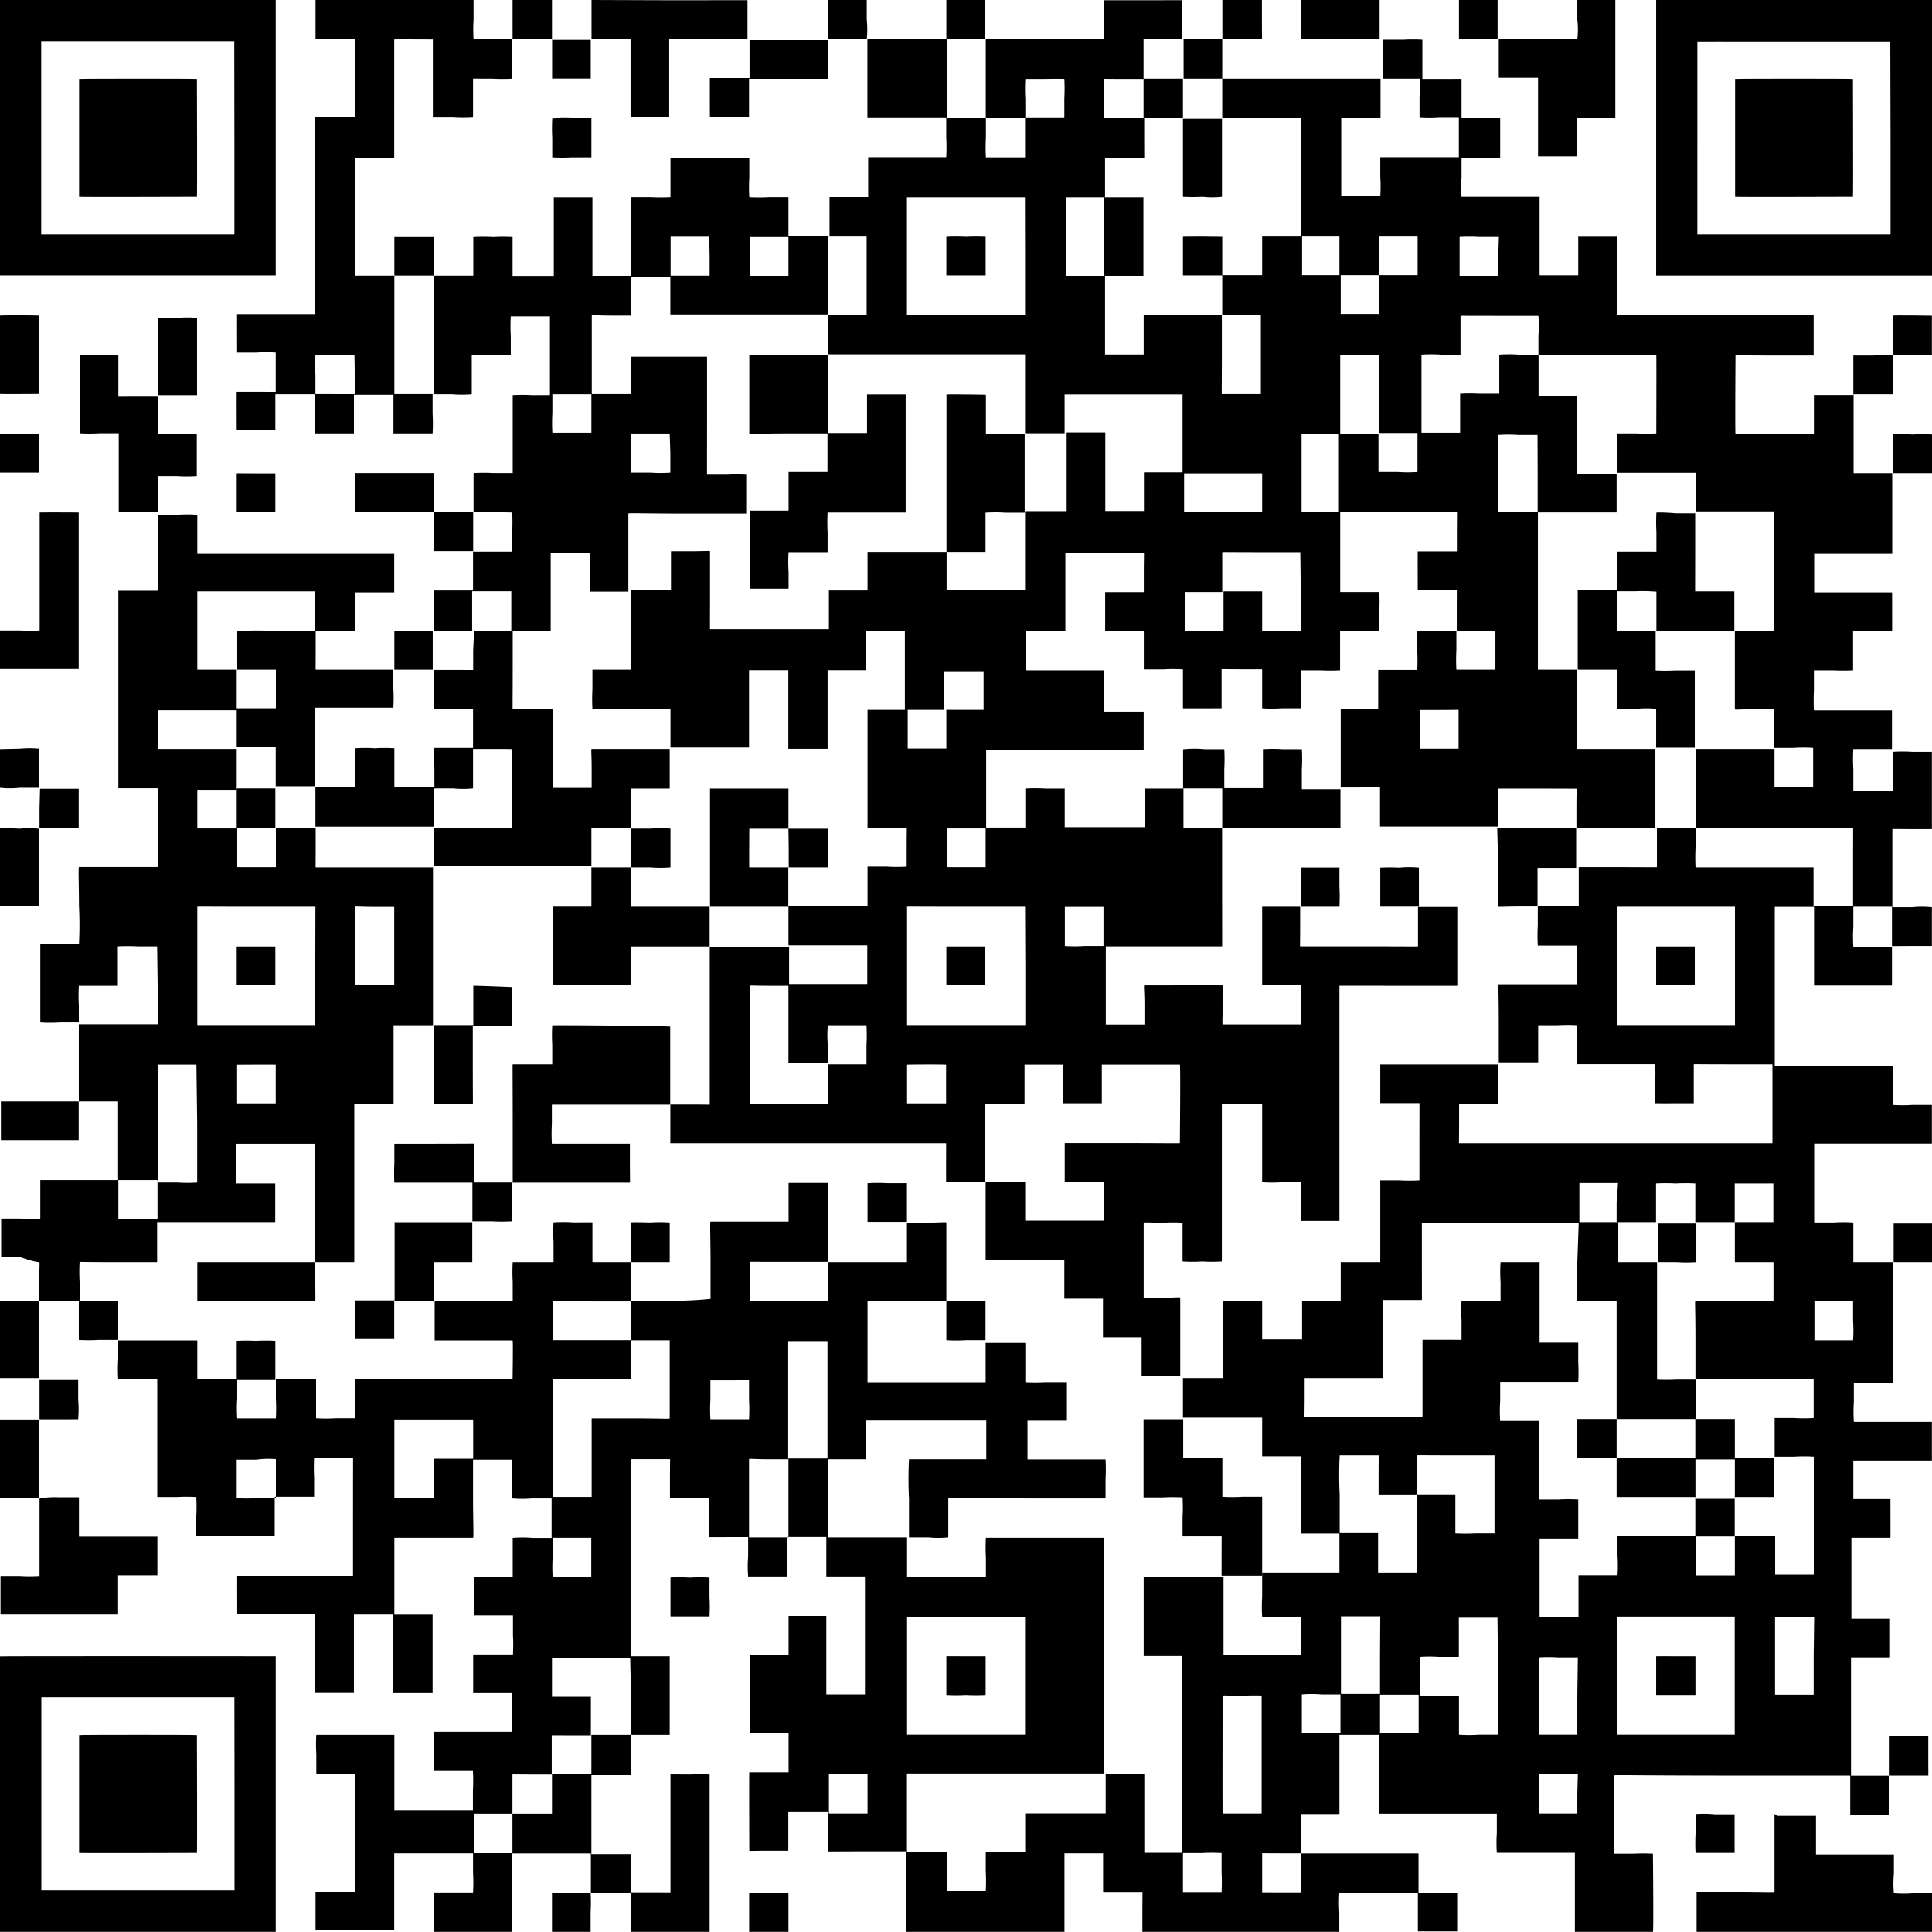 <svg xmlns="http://www.w3.org/2000/svg" width="150.01" height="150" viewBox="0 0 150.01 150"><title>Ресурс 2</title><g id="9127d13d-f456-49db-954e-35e49e994a2e" data-name="Слой 2"><g id="530f3371-e612-4338-ac34-f1c8ff9c11db" data-name="Слой 1"><path d="M0,0V21.39s2.15,0,10.7,0c7.13,0,10.71,0,10.71,0V0S17.84,0,10.71,0C2.16,0,0,0,0,0Zm18.2,10.69V18.2h-15v-15s1.52,0,7.5,0h7.49Z"/><path d="M6.14,6.13s0,9.12,0,9.15,9.12,0,9.15,0,0-9.12,0-9.15S6.17,6.1,6.14,6.13Z"/><path d="M24.5,0s0,3,0,3h3.05v6.1H26a14,14,0,0,0-1.53,0s0,1.27,0,7.65v7.63h-3c-1.86,0-3.05,0-3.06,0s0,3,0,3H19.9a11.67,11.67,0,0,1,1.51,0s0,.69,0,1.53v1.51H19.91c-.92,0-1.52,0-1.53,0s0,3,0,3,3,0,3,0,0-.7,0-1.54V30.61h3.07v1.51a13.61,13.61,0,0,0,0,1.53s.43,0,1.53,0h1.5v-3h3.07v3h1.51c1.09,0,1.51,0,1.53,0a13.61,13.61,0,0,0,0-1.53V30.61h1.51a9,9,0,0,0,1.53,0s0-.42,0-1.51c0-.82,0-1.5,0-1.51s.58,0,1.52,0h1.51s0-.69,0-1.51a13.47,13.47,0,0,1,0-1.52s.42,0,1.53,0h1.51v6.12H41.34a13.79,13.79,0,0,0-1.53,0s0,.82,0,3.05c0,1.66,0,3,0,3s-.59,0-1.52,0a14,14,0,0,0-1.52,0v3H33.68v-3H27.56v3h6.12v3.06h3.05v3.06H33.69V49H30.62v3H27.57c-2.34,0-3.05,0-3.06,0s0-.38,0-1.53V49h3.05v-3h3.05v-3H15.32v-1.5c0-1.08,0-1.51,0-1.53a11.29,11.29,0,0,0-1.53,0H12.25v-3h1.5a11.29,11.29,0,0,0,1.53,0s0-.43,0-1.52V33.68h-3v-3H15.3v-3c0-2.22,0-3,0-3a8.92,8.92,0,0,0-1.5,0H12.28a30.12,30.12,0,0,0,0,3.07v3.05H9.19V27.55h-3s0,6.06,0,6.09a14,14,0,0,0,1.53,0h1.5v6.1h3.06v6.13H9.19V61.21h3.05v6.11H9.19c-2.41,0-3,0-3.06,0s0,1.39,0,3a29.77,29.77,0,0,1,0,3h-3v6.07a11.48,11.48,0,0,0,1.52,0H6.12v6.13H3.07c-1.82,0-3,0-3,0s0,3,0,3H6.11v-3H9.17v6.11h3.06v3H9.19v-3h-3c-2.44,0-3.06,0-3.06,0v1.49c0,.81,0,1.49,0,1.5a7.26,7.26,0,0,1-1.52,0c-.91,0-1.52,0-1.52,0s0,1.91,0,3c0,0,.08,0,1.51,0C2.67,98,3,98,3.05,98s0,.38,0,1.53V101H6.12v1.51c0,1.15,0,1.52,0,1.53a12.86,12.86,0,0,0,1.53,0H9.18v1.51a11.44,11.44,0,0,0,0,1.53s.45,0,1.52,0h1.51v9.16h1.5a14.16,14.16,0,0,1,1.53,0,13.64,13.64,0,0,1,0,1.52v1.51h6.09s0-.7,0-1.54v-1.51h3.06v-1.51a14.16,14.16,0,0,1,0-1.53s.28,0,1.51,0c.82,0,1.5,0,1.51,0s0,.94,0,4.59v4.58H23c-2.51,0-4.57,0-4.58,0s0,3,0,3,1.22,0,3.06,0h3v6.1h3v-6.09h3.06v6.1h3.05v-6.09H30.62V119.4h3.05c2.41,0,3,0,3.06,0s0-1.39,0-3.07v-3h1.52c1,0,1.52,0,1.52,0s0,.69,0,1.5,0,1.5,0,1.52a9,9,0,0,0,1.53,0h1.53v3.06H41.34a9.09,9.09,0,0,0-1.53,0s0,.42,0,1.51c0,.82,0,1.5,0,1.51s-.55,0-1.51,0-1.51,0-1.51,0,0,3,0,3,.6,0,1.53,0c1.2,0,1.51,0,1.51,0v1.52a14,14,0,0,1,0,1.51H38.25c-1,0-1.51,0-1.51,0v3s.52,0,1.52,0,1.52,0,1.52,0,0,2.45,0,3c0,0-.63,0-3,0H33.69v3.05h1.5c1.08,0,1.51,0,1.53,0a14,14,0,0,1,0,1.53v1.51H30.62V134.7h-3c-2.23,0-3,0-3.06,0a13.15,13.15,0,0,0,0,1.51c0,.81,0,1.5,0,1.51s.34,0,1.53,0h1.51v9.17H24.5v3h6.11V143.9h6.12v1.51a13.43,13.43,0,0,1,0,1.53s-.43,0-1.51,0H33.7a13.82,13.82,0,0,0,0,1.52V150h3.05c2.43,0,3,0,3,0v-6.09h6.13v3.05H49v-3H45.92v-6.13H49V134.7H52v-6.1H49v-7.65c0-7,0-7.65,0-7.66h1.52c1.22,0,1.48,0,1.5,0s0,.46,0,1.53v1.51h1.5a13.83,13.83,0,0,1,1.53,0,13.15,13.15,0,0,1,0,1.51c0,.82,0,1.5,0,1.51s.56,0,1.53,0h1.51v1.51a9.31,9.31,0,0,0,0,1.54h3v-3.06h3.07v3.06h3v9.16h-3v-6.09H61.23v1.52c0,.83,0,1.52,0,1.52h-3v3c0,1.66,0,3,0,3.05v0h3v3.05H59.71c-1.07,0-1.51,0-1.53,0s0,6.06,0,6.09.43,0,1.52,0h1.51v-3h3.06v1.52c0,1.15,0,1.51,0,1.53s.72,0,3.07,0h3V150H82.65V143.9h3v3h1.51c1.15,0,1.52,0,1.54,0s0,.38,0,1.53V150h15.29v-1.51a12.07,12.07,0,0,1,0-1.53h6.1v3s.32,0,1.52,0,1.53,0,1.53,0c0-.51,0-3,0-3h-3v-1.52c0-.84,0-1.52,0-1.53H101v-3.06h3V134.7h3.07v6.12h9.15v1.51a11.44,11.44,0,0,0,0,1.53s.86,0,3.06,0h3V150h3c2.42,0,3,0,3.06,0s0-6,0-6.07a14.86,14.86,0,0,0-1.53,0h-1.52v-3c0-1.67,0-3,0-3.07s1.26,0,9.19,0h9.18v3.05s3,0,3,0,0-.7,0-1.54v-1.51h1.52c.92,0,1.53,0,1.54,0s0-.69,0-1.51,0-1.51,0-1.52-3,0-3,0,0,.7,0,1.53v1.51h-3v-9.18h1.51c1,0,1.52,0,1.52,0s0-2.47,0-3h-3V119.4h1.51c.83,0,1.51,0,1.52,0s0-3,0-3-.69,0-1.52,0H143.9v-3H147c2.69,0,3,0,3,0v-3s-.35,0-3,0c-1.67,0-3,0-3.06,0a11.5,11.5,0,0,1,0-1.53v-1.52h1.51c.91,0,1.52,0,1.52,0s0-2.07,0-4.59V98h1.53c1.44,0,1.53,0,1.53,0,0-1.1,0-3,0-3s-3,0-3,0,0,.7,0,1.53V98H143.9V96.44c0-1.07,0-1.51,0-1.52a11.6,11.6,0,0,0-1.53,0h-1.51V88.79H150s0-3,0-3h-1.52a11,11,0,0,1-1.52,0s0-.41,0-1.51c0-.82,0-1.5,0-1.51s-1.57,0-4.59,0h-4.57V70.42h3.05v6.1h3c2.44,0,3.05,0,3.05,0v-3h-3a11.81,11.81,0,0,1,0-1.54V70.41h3v1.51c0,.82,0,1.51,0,1.53s.31,0,1.52,0H150v-3a7.31,7.31,0,0,0-1.54,0h-1.53v-3c0-2.34,0-3.05,0-3.07s.38,0,1.52,0H150s0-1.38,0-3c0-2.42,0-3,0-3s-.69,0-1.52,0a11.09,11.09,0,0,0-1.5,0v1.5c0,.81,0,1.49,0,1.51a7.58,7.58,0,0,1-1.53,0H143.9V59.7a12,12,0,0,1,0-1.54h3v-3s-.62,0-3,0c-1.67,0-3,0-3.06,0a14.5,14.5,0,0,1,0-1.53V52.05h1.51a15,15,0,0,0,1.53,0s0-.46,0-1.53V49h1.51c.83,0,1.51,0,1.52,0s0-3,0-3-1.38,0-3.05,0h-3v-3h3c2.29,0,3.05,0,3.06,0a.35.35,0,0,0,0-.12c0-.06,0-1.42,0-3V36.74h-3V30.61h1.51c.94,0,1.52,0,1.52,0s0-2.51,0-3a10.82,10.82,0,0,0-1.52,0H143.9v3.06h-3.06v1.5c0,1.08,0,1.51,0,1.53s-6.05,0-6.09,0,0-6.06,0-6.09.86,0,3.07,0h3V26c0-1.09,0-1.51,0-1.52s-1.24,0-7.65,0h-7.63v-6.1h-3v3h-3v-6.1h-3c-2.21,0-3,0-3.06,0a13.61,13.61,0,0,1,0-1.53V12.24h3V9.18h-3V7.66c0-.83,0-1.52,0-1.53s-.58,0-1.53,0h-1.51V4.61c0-.83,0-1.51,0-1.52a11.74,11.74,0,0,0-1.49,0h-1.56V6.11H94.9V4.59c0-1.51,0-1.53,0-1.53h-3V6.11H88.79V4.59c0-1,0-1.53,0-1.53h3V1.54c0-.82,0-1.51,0-1.52s-.64,0-3.06,0h-3v1.5c0,1.08,0,1.51,0,1.53s-.77,0-4.59,0H76.54V9.18h-3V3.06H67.35V9.17h6.12v1.51a13.79,13.79,0,0,1,0,1.53s-.85,0-3.06,0h-3V15.3h-3v3.06H61.22V15.31H59.71a13.83,13.83,0,0,1-1.53,0,13.15,13.15,0,0,1,0-1.51c0-.83,0-1.51,0-1.52H52.06v1.5c0,1.07,0,1.51,0,1.53a14.81,14.81,0,0,1-1.53,0H49v6.11h-3v-6.1h-3v6.11H39.8v-1.5c0-.82,0-1.51,0-1.52a14,14,0,0,0-1.52,0,14.14,14.14,0,0,0-1.53,0v3H33.68v-3H30.62v3H27.56V12.25h3.05V7.66c0-3.31,0-4.57,0-4.59s3,0,3,0,0,.87,0,3.06v3H35.2a11.33,11.33,0,0,0,1.53,0s0-.69,0-1.51,0-1.5,0-1.51.58,0,1.53,0a13.85,13.85,0,0,0,1.51,0s0-.7,0-1.53V3.06h-3a11.76,11.76,0,0,1,0-1.53V0H24.5ZM82.64,6.13a14.35,14.35,0,0,1,0,1.52V9.17H79.59v3.05H78.08c-1.09,0-1.51,0-1.53,0a13.79,13.79,0,0,1,0-1.53V9.18h3.06V7.66a12.86,12.86,0,0,1,0-1.53s.37,0,1.51,0C81.94,6.11,82.62,6.12,82.64,6.13Zm6.15,1.51V9.18h3.06V6.11H94.9V9.18H101v9.19h3v3h3.07V18.37h3v0s0,.7,0,1.52v1.48h-3v3H104.1v-3h-3v-3H98v3H94.9v3.06h3V30.6h-1.5c-1.09,0-1.51,0-1.53,0s0-.52,0-3.06V24.48H88.8v3.05h-3V21.42h-3v-6.1h3V12.25h1.51c1.19,0,1.52,0,1.53,0s0-.7,0-1.53V9.18H85.73V7.66c0-.83,0-1.51,0-1.53s.33,0,1.53,0h1.53Zm21.43,0V9.15a11.48,11.48,0,0,0,1.52,0h1.53v3.06h-6.1v1.51a11,11,0,0,1,0,1.52s-.43,0-1.53,0h-1.5V9.18h3.05V6.11h3.06ZM79.59,19.89v4.58H70.42V19.91c0-2.52,0-4.59,0-4.59h9.16Zm-24.49,0v1.52H52.05v3H64.29V18.37h3v6.09h-3v3.06h15.3v6.12h3.07V30.62h9.16v0s0,1.4,0,3.06v3h-3v3h-3v-6.1h-3v6.11H79.59v6.13H73.5s0-.7,0-1.53V42.85H67.36v3h-3v3H59.71c-2.51,0-4.57,0-4.58,0s0-1.37,0-3c0-2.55,0-3,0-3.05s-.43,0-1.53,0h-1.5v3H49V52h-3v1.51a13.79,13.79,0,0,0,0,1.53s.85,0,3.06,0h3v3H55.1c2.44,0,3.06,0,3.06,0v-3c0-1.66,0-3,0-3s.33,0,1.53,0h1.52v6.1h3.05v-6.1h3s0-.69,0-1.52V49h3v6.12h3.06v-3s.32,0,1.53,0,1.52,0,1.52,0c0,.49,0,3,0,3s-.62,0-1.52,0H73.48v3h-3v-3H67.36v9.15h1.51c1.07,0,1.51,0,1.53,0s0,.29,0,1.51c0,.82,0,1.5,0,1.51a12,12,0,0,1-1.52,0H67.36v1.51c0,1.18,0,1.52,0,1.53H61.22v3.07h6.12v3H61.22v6.12h3.06V81.13a7.69,7.69,0,0,1,0-1.53s3,0,3,0a14.5,14.5,0,0,1,0,1.53v1.51h-3v3.06h-3c-2.22,0-3,0-3.05,0s0-9.12,0-9.16.38,0,1.53,0h1.51v-3H55.11v6.1c0,4.71,0,6.1,0,6.12s-.38,0-1.53,0H52.05v3h10.7c8.53,0,10.7,0,10.71,0s0,.7,0,1.52,0,1.5,0,1.51.58,0,1.53,0h1.51v-3c0-1.67,0-3,0-3.06s.35,0,1.53,0h1.52V84.18c0-.83,0-1.52,0-1.52h3v3h3v-3h3c2.23,0,3,0,3.06,0s0,6.06,0,6.09-1.25,0-4.59,0H82.67v1.5c0,1.1,0,1.51,0,1.53a11.29,11.29,0,0,0,1.53,0h1.5v3H79.6v-3H76.53v3c0,1.67,0,3,0,3.05s.65,0,3.06,0h3.05v3h3v3h3v3h3v-3c0-2.53,0-3,0-3.07s-.45,0-1.53,0H88.8V98c0-2.43,0-3,0-3.06s.69,0,1.51,0a10.75,10.75,0,0,1,1.51,0s0,.42,0,1.51v1.5a11.6,11.6,0,0,0,1.53,0,11.48,11.48,0,0,0,1.52,0V91.84c0-3.35,0-6.09,0-6.1a14.68,14.68,0,0,1,1.53,0H98v3c0,2.2,0,3,0,3.06a11.6,11.6,0,0,0,1.53,0H101v3h3V85.72c0-7.31,0-9.17,0-9.18s2.07,0,4.58,0h4.57V70.43s-.52,0-1.53,0h-1.52v1.51c0,1.15,0,1.52,0,1.54s-1.06,0-4.58,0-4.55,0-4.57,0,0-.39,0-1.54V70.41H98v6.09H99.5c.83,0,1.52,0,1.52,0s0,.68,0,1.52v1.52H98c-2.42,0-3,0-3.06,0s0-.7,0-1.52,0-1.5,0-1.51-6,0-6.08,0,0,.34,0,1.53v1.51h-3v-6.1H84.21a11.29,11.29,0,0,1-1.53,0s0-.43,0-1.53v-1.5h3v3.06H90.3c4.34,0,4.58,0,4.59,0s0-2.08,0-4.59V64.28h-3s0-.7,0-1.53V61.23h-3v3H82.67v-3H81.14a13.79,13.79,0,0,0-1.53,0s0,.45,0,1.53v1.5H76.53V65.8c0,.83,0,1.52,0,1.53s-3,0-3,0,0-3,0-3,.59,0,1.53,0h1.51v-3c0-2.54,0-3.05,0-3.07s1.66,0,6.13,0h6.1v-3H87.26l-1.53,0s0-.68,0-1.52V52.05h-3c-2.22,0-3,0-3.06,0a10.54,10.54,0,0,1,0-1.53V49h3.05v-3c0-2.2,0-3,0-3.06s6.06,0,6.09,0,0,.44,0,1.53v1.51h-3v3h3v3h1.51a12.23,12.23,0,0,1,1.53,0s0,.69,0,1.51,0,1.5,0,1.51,3,0,3,0,0-.69,0-1.51,0-1.5,0-1.52.33,0,1.53,0H98v1.51c0,1.07,0,1.51,0,1.52a11.21,11.21,0,0,0,1.51,0c.82,0,1.5,0,1.51,0a12.07,12.07,0,0,0,0-1.53V52.05h1.5a14.59,14.59,0,0,0,1.53,0s0-.46,0-1.53V49h1.51c1.19,0,1.52,0,1.53,0s0-.7,0-1.52a11.21,11.21,0,0,0,0-1.51s-.45,0-1.53,0h-1.5V39.78h-3v-6.1h3V27.55h3s0,.52,0,3.07v3h3v1.51c0,1.09,0,1.51,0,1.52a10.67,10.67,0,0,1-1.53,0h-1.5V33.67h-3.07v6.11h4.57c2.51,0,4.57,0,4.59,0s0,.32,0,1.51v1.52s-.32,0-1.51,0c-1,0-1.52,0-1.53,0s0,3,0,3h1.51c.94,0,1.51,0,1.52,0s0,.7,0,1.53V49h3v3h-1.5c-1.1,0-1.51,0-1.53,0a13.61,13.61,0,0,1,0-1.53V49h-1.51c-1,0-1.52,0-1.53,0s0,.69,0,1.51a13.15,13.15,0,0,1,0,1.51s-.44,0-1.53,0h-1.5v1.51c0,1.07,0,1.51,0,1.52a11.6,11.6,0,0,1-1.53,0H104.1v6.1h1.51a14.11,14.11,0,0,1,1.54,0s0,.46,0,1.53v1.5h9.16V62.77c0-1.15,0-1.51,0-1.53s6.06,0,6.09,0,0,.38,0,1.53v1.51h6.13V58.15h-6.12V52h-3s0-1.25,0-6.13V39.79h6.11v-3H124c-.83,0-1.52,0-1.54,0s0-.65,0-3.06v-3h-3V27.54h-1.52a11.44,11.44,0,0,0-1.53,0s0,.45,0,1.53v1.5h-1.51a14.86,14.86,0,0,0-1.53,0s0,.7,0,1.52,0,1.5,0,1.51h-3v-3c0-1.71,0-3.05,0-3.06a11.79,11.79,0,0,1,1.52,0h1.51s0-.69,0-1.51c0-1.09,0-1.5,0-1.51s.5,0,3,0h3.05a9.33,9.33,0,0,1,0,1.53v1.52H124c3.54,0,4.58,0,4.6,0s0,6.06,0,6.08a14.16,14.16,0,0,1-1.53,0h-1.51v3.06h3.05c2.43,0,3.06,0,3.06,0v3h3c2.54,0,3,0,3.07,0s0,1.23,0,4.59V49H134.7v3c0,2.53,0,3,0,3.07s.46,0,1.53,0h1.51v3h1.51a11.29,11.29,0,0,1,1.53,0s0,.43,0,1.53v1.5h-3V58.15h-6.13v6.13h6.1c4.73,0,6.12,0,6.13,0s0,.73,0,3.07v3h-3.07v-3h-4.57c-3.34,0-4.57,0-4.59,0a14,14,0,0,1,0-1.53V64.28h-3v1.51c0,1.15,0,1.52,0,1.54s-.72,0-3.07,0h-3v1.51c0,1.15,0,1.51,0,1.53s-.38,0-1.53,0H119.4v1.51a14.11,14.11,0,0,0,0,1.54s.45,0,1.53,0h1.5v3h-3c-2.21,0-3,0-3.06,0s0,.54,0,3.07v3h3.06V81.13c0-1.18,0-1.52,0-1.53h1.51a13.33,13.33,0,0,1,1.51,0s0,.45,0,1.53v1.5h3c2.24,0,3,0,3.06,0a13.47,13.47,0,0,1,0,1.52c0,.82,0,1.5,0,1.51s3,0,3,0,0-.69,0-1.51c0-1.09,0-1.49,0-1.51s.5,0,3.06,0h3.05v3.06c0,2.76,0,3.05,0,3.06H125.51c-9.46,0-12.2,0-12.22,0s0-.38,0-1.51c0-.82,0-1.5,0-1.51s.35,0,1.53,0h1.51V82.65h-9.16v3h1.51c1.18,0,1.52,0,1.53,0s0,1.38,0,3c0,2.33,0,3,0,3a12.86,12.86,0,0,1-1.53,0h-1.51V98H104.1v3h-3v3H98s0-.69,0-1.53V101h-1.5c-1.1,0-1.51,0-1.53,0s0,.51,0,3c0,1.66,0,3,0,3s-.61,0-1.53,0H91.85v3.07H98v3H99.5c.83,0,1.52,0,1.52,0s0,1.37,0,3v3h3v-3a30.12,30.12,0,0,1,0-3.07h1.51c1.22,0,1.49,0,1.51,0s0,.46,0,1.53v1.51h3v-1.51c0-.82,0-1.51,0-1.53s.54,0,3,0c1.67,0,3,0,3,0s0,.63,0,3.06v3h-1.51a14.5,14.5,0,0,1-1.53,0s0-.7,0-1.52,0-1.5,0-1.51h-3v3c0,2.54,0,3,0,3.07h-3v-1.53c0-.84,0-1.52,0-1.53h-3v3.06H98V124a11.44,11.44,0,0,0,0,1.53s.45,0,1.53,0H101V127c0,1.2,0,1.52,0,1.53H98c-2.32,0-3,0-3,0s0-.72,0-3.06v-3H88.8v6.11h3v15.3h1.53a14,14,0,0,1,1.52,0v1.52a14.2,14.2,0,0,1,0,1.51s-3,0-3,0,0-.31,0-1.53v-1.52h-3v-3.06c0-1.68,0-3,0-3.06h-3v3.06H79.6v3H78.07a14.86,14.86,0,0,0-1.53,0s0,.7,0,1.52a13.85,13.85,0,0,1,0,1.51s-3,0-3,0,0-.68,0-1.49,0-1.51,0-1.52a7.46,7.46,0,0,0-1.53,0H70.42v-6.12H85.72V119.4H81.15c-3.4,0-4.58,0-4.6,0a13.47,13.47,0,0,0,0,1.52c0,.82,0,1.5,0,1.51H70.43v-3.06H64.29v-6.13H61.22v6.13H58.16v-3c0-2.34,0-3,0-3.07s.38,0,1.53,0h1.51v-9.17h3.05v9.17h3v-3H72c3.66,0,4.58,0,4.58,0v3s-1.36,0-3,0h-3a30.12,30.12,0,0,0,0,3.07v3h1.52a7.46,7.46,0,0,0,1.53,0s0-.7,0-1.52,0-1.49,0-1.5,2.76,0,6.11,0h6.1v-1.51a13.79,13.79,0,0,0,0-1.53s-.85,0-3.06,0h-3v-3h1.53l1.53,0v-3H81.14a14.14,14.14,0,0,1-1.53,0s0-.46,0-1.53v-1.51H76.53v1.51c0,.84,0,1.53,0,1.54H67.36V101h6.12V98c0-2.34,0-3,0-3.07s-.38,0-1.53,0H70.42V98H64.29V101h-3c-2.43,0-3.05,0-3.07,0s0-.69,0-1.51c0-1.14,0-1.5,0-1.51s.72,0,3.07,0h3V91.85H61.23v3h-3c-1.86,0-3,0-3.06,0s0,1.37,0,3,0,3,0,3A29.48,29.48,0,0,1,52,101H49v3.07H52v3c0,2.23,0,3,0,3.06s-.53,0-3.06,0h-3v6.1h-3v-9.17H49v-3h-3c-2.34,0-3,0-3.06,0a14.76,14.76,0,0,1,0-1.5c0-.81,0-1.49,0-1.51a29.71,29.71,0,0,1,3.06,0h3V98h-3V96.44c0-1.19,0-1.52,0-1.53s-.69,0-1.51,0a10.91,10.91,0,0,0-1.51,0,13.7,13.7,0,0,0,0,1.52V98H41.34c-1.09,0-1.51,0-1.53,0a13.15,13.15,0,0,0,0,1.51c0,.82,0,1.5,0,1.51s-1.09,0-3.06,0h-3v3.06h3c1.67,0,3,0,3.05,0s0,3,0,3H27.56v1.51a14.68,14.68,0,0,1,0,1.53s-.69,0-1.51,0a12.3,12.3,0,0,1-1.51,0s0-.38,0-1.53v-1.51H21.42v1.52a14.14,14.14,0,0,1,0,1.53s-3,0-3,0a11.2,11.2,0,0,1,0-1.53v-1.52H15.32v-3H9.18V101h-3V99.51a13.61,13.61,0,0,1,0-1.53S7,98,9.2,98h3V94.89h4.58c3.05,0,4.59,0,4.59,0v-3s-.51,0-1.5,0c-.82,0-1.51,0-1.52,0a14,14,0,0,1,0-1.51V88.8s.62,0,3.05,0h3.06V98h3.05V85.73h3.05V79.6h3.06V67.35H29.1c-3.53,0-4.58,0-4.59,0s0-.39,0-1.54V64.28H21.42V65.8c0,.83,0,1.52,0,1.53s-3,0-3,0v-3H15.32v-3h3.06V58.15H12.26v-3h6.12V52H15.32V45.92h9.16V49h-3a27.17,27.17,0,0,0-3.06,0s0,.71,0,1.53V52H19.9c1.2,0,1.52,0,1.52,0,0,.58,0,3,0,3s-.59,0-1.52,0H18.38v3h1.51c1,0,1.52,0,1.52,0s0,.7,0,1.53v1.52h3.07v-6.1h3c2.21,0,3,0,3.06,0a11.44,11.44,0,0,0,0-1.53V52h3.06V49h3.06V45.91h1.52c1,0,1.52,0,1.52,0s0,.7,0,1.53V49h3.06v-3c0-2.21,0-3,0-3.06a13.29,13.29,0,0,1,1.52,0h1.51v3h3v-3c0-2.34,0-3,0-3.06s1.06,0,4.58,0h4.57v-1.5c0-.82,0-1.51,0-1.52a13.85,13.85,0,0,0-1.51,0c-.91,0-1.52,0-1.53,0s0-2.07,0-4.57c0-3.83,0-4.57,0-4.59H49V30.6H45.92v3h-1.5c-1.1,0-1.51,0-1.53,0a13.61,13.61,0,0,1,0-1.53V30.61h3.06V27.56c0-2.52,0-3,0-3.06s.46,0,1.53,0H49v-3h3.07V19.91c0-.84,0-1.52,0-1.53h3Zm6.12,0v1.53h-3V19.93c0-.82,0-1.5,0-1.52v0h3Zm55.11,0v1.53h-3v-1.5c0-.82,0-1.51,0-1.52a14.32,14.32,0,0,1,1.53,0h1.52ZM33.68,26v4.6H30.62V26c0-2.53,0-4.6,0-4.6h3.05Zm-6.13,3.07v1.53H24.49V29.1a15.22,15.22,0,0,1,0-1.53,11.85,11.85,0,0,1,1.53,0h1.5Zm24.5,6.11c0,1.09,0,1.51,0,1.52a10.94,10.94,0,0,1-1.5,0H49a9.22,9.22,0,0,1,0-1.52c0-.83,0-1.52,0-1.52h3Zm67.34,1.54v3.05h-3.06v-3c0-1.67,0-3,0-3a11.2,11.2,0,0,1,1.53,0h1.52ZM98,38.26v1.52h-3c-2.43,0-3.06,0-3.06,0s0-.7,0-1.52v-1.5H98ZM39.77,39.8a14,14,0,0,1,0,1.51v1.52s-.32,0-1.52,0H36.74V39.78h1.51C39.07,39.78,39.76,39.79,39.77,39.8ZM101,45.91V49H98s0-.69,0-1.52V45.92h-3v1.52c0,.83,0,1.52,0,1.53s-3,0-3,0,0-3,0-3,.6,0,1.53,0H94.9V44.4c0-1.15,0-1.51,0-1.53s.71,0,3.06,0h3Zm12.25,9.22v3h-3v-3s.52,0,1.52,0S113.27,55.11,113.27,55.13ZM24.48,75v4.59H15.32V75c0-2.51,0-4.57,0-4.59s.94,0,4.59,0h4.58Zm6.13-1.52v3H27.56v-3c0-1.67,0-3,0-3.06s.32,0,1.53,0h1.52Zm49,1.53v4.58H70.43V75c0-2.51,0-4.57,0-4.59s.93,0,4.58,0h4.58Zm55.1,0v4.58h-9.16V70.41h9.16ZM12.24,76.53v3H6.12V78.08a14.11,14.11,0,0,1,0-1.54s.45,0,1.53,0h1.5V75c0-.82,0-1.51,0-1.52a14.32,14.32,0,0,1,1.53,0h1.52Zm3.07,10.7c0,3.36,0,4.57,0,4.59a11.29,11.29,0,0,1-1.53,0H12.25V87.26c0-2.52,0-4.59,0-4.6h3Zm6.1-4.56s0,3,0,3-3,0-3,0v-3S21.4,82.65,21.41,82.67Zm52.05,0s0,3,0,3-.43,0-1.53,0h-1.5V84.2c0-.83,0-1.51,0-1.53S73.43,82.64,73.46,82.67Zm52.06,10.7v1.52h3.06v-3a14,14,0,0,1,1.52,0,14.14,14.14,0,0,1,1.53,0v3h3.06v-3h3v3H134.7V98h3v3h-3c-2.21,0-3,0-3.06,0s0,.53,0,3.07v3h9.18v1.5c0,1.09,0,1.51,0,1.53a11.44,11.44,0,0,1-1.53,0h-1.5v3h1.51a11.29,11.29,0,0,1,1.53,0s0,1.23,0,4.59v4.57h-3v-3H134.7v3.06h-3a13.93,13.93,0,0,1,0-1.54v-1.51h-6.11v1.51a11.6,11.6,0,0,1,0,1.53s-.45,0-1.53,0h-1.5V124c0,1.07,0,1.51,0,1.53a13.33,13.33,0,0,1-1.51,0h-1.51s0-.64,0-3.07v-3h3v-1.5c0-1.09,0-1.51,0-1.53a14.37,14.37,0,0,0-1.53,0h-1.5v-6.1h-1.51c-1.07,0-1.51,0-1.52,0a10.81,10.81,0,0,1,0-1.53v-1.51h3c2.21,0,3,0,3.06,0a13.79,13.79,0,0,0,0-1.53v-1.51h-3V98h-1.51c-1.09,0-1.51,0-1.52,0a11.14,11.14,0,0,0,0,1.53V101h-1.5c-1.09,0-1.51,0-1.53,0a13.64,13.64,0,0,0,0,1.52c0,.82,0,1.5,0,1.51s-.58,0-1.52,0h-1.51s0,1.38,0,3c0,2.23,0,3,0,3s-9.12,0-9.15,0,0-.43,0-1.53v-1.5h3c2.52,0,3,0,3.06,0s0-.86,0-3.06v-3h1.51c1.18,0,1.52,0,1.53,0s0-1.39,0-3,0-3,0-3,2.32,0,6.12,0h6.11V93.38c0-.83,0-1.52,0-1.52h3Zm18.36,7.68s0,.7,0,1.51a11.06,11.06,0,0,1,0,1.51h-3v-1.51c0-.83,0-1.51,0-1.53s.33,0,1.52,0A9.22,9.22,0,0,1,143.88,101.05Zm-85.72,6.12v1.52a14,14,0,0,1,0,1.51s-3,0-3,0a11.67,11.67,0,0,1,0-1.51v-1.52s.32,0,1.53,0S58.16,107.16,58.16,107.17Zm-21.42,4.57v1.52h-1.5c-.84,0-1.53,0-1.54,0s0,.34,0,1.52v1.52H30.62v-6.08s.63,0,3.06,0h3.06Zm-15.32,1.55s0,.71,0,1.53v1.51H19.9a11.33,11.33,0,0,1-1.52,0c0-.7,0-3,0-3s.61,0,1.52,0A7.15,7.15,0,0,1,21.42,113.29Zm24.49,7.63v1.53h-3a13.93,13.93,0,0,1,0-1.54v-1.51h3Zm33.68,9.18v4.59H70.43v-4.56c0-2.51,0-4.58,0-4.59s.94,0,4.59,0h4.57Zm27.56-1.52v3h3v1.49c0,.81,0,1.5,0,1.52v0h-3v-3.07h-3.07v3.07h-3v-1.51c0-1.09,0-1.51,0-1.52a9.21,9.21,0,0,1,1.53,0h1.51v-3c0-1.68,0-3,0-3.06h3.05Zm9.17,1.53v4.58h-1.51a11.33,11.33,0,0,1-1.53,0s0-.69,0-1.51,0-1.5,0-1.51-.58,0-1.52,0h-1.52v-1.5c0-.83,0-1.51,0-1.52a11.25,11.25,0,0,1,1.5,0h1.53s0-.31,0-1.52c0-.83,0-1.51,0-1.52h3Zm18.37,0v4.58h-9.16v-9.17h9.16Zm6.13-1.53v3h-3v-3c0-1.66,0-3,0-3a14,14,0,0,1,1.52,0h1.52ZM49,131.64v3.06H45.92v3.06H42.86v3.06H39.79v3.07h-3v-3.07h3v-1.51c0-1.15,0-1.51,0-1.53s.38,0,1.53,0h1.52v-1.51c0-1.15,0-1.52,0-1.53s.38,0,1.53,0h1.51v-3l-1.53,0H42.86v-3s.64,0,3.07,0h3Zm73.47,0v3.05h-3v-3c0-1.67,0-3,0-3a11,11,0,0,1,1.52,0h1.52Zm-24.51,0s0,.94,0,4.59v4.58h-1.5c-1.09,0-1.51,0-1.53,0s0-9.11,0-9.15.38,0,1.51,0C97.25,131.63,97.93,131.64,97.94,131.65Zm-30.6,7.64v1.53h-3V139.3c0-.83,0-1.52,0-1.53h3Zm55.11,0v1.53h-3v-1.51c0-.83,0-1.52,0-1.53a14,14,0,0,1,1.52,0h1.52ZM101,145.4c0,1.15,0,1.52,0,1.53s-3,0-3,0,0-.38,0-1.52c0-.82,0-1.5,0-1.51s.69,0,1.53,0H101Z"/><path d="M91.85,12.22c0,1.71,0,3,0,3.06a14.35,14.35,0,0,0,1.52,0,6.83,6.83,0,0,0,1.51,0s0-1.39,0-3.06v-3H91.85Z"/><path d="M85.72,18.36v3.06h3.06v-6.1H85.72Z"/><path d="M91.85,18.39v3s.52,0,1.53,0H94.9V19.91c0-.82,0-1.51,0-1.52S91.85,18.36,91.85,18.39Z"/><path d="M73.48,18.39v3s.69,0,1.53,0,1.52,0,1.52,0v-3a14,14,0,0,0-1.52,0A14.14,14.14,0,0,0,73.48,18.39Z"/><path d="M58.18,27.57s0,6,0,6.08.72,0,3.07,0h3v3l-1.53,0H61.23v3h-3v3c0,1.66,0,3,0,3.06v0h3V44.4a11.44,11.44,0,0,1,0-1.53s.46,0,1.53,0h1.5V41.33a14.14,14.14,0,0,1,0-1.53s.86,0,3.06,0h3V30.62h-3v3h-3V27.54h-3C58.9,27.54,58.2,27.55,58.18,27.57Z"/><path d="M73.49,30.63s0,2.67,0,6.12v6.1H75c1.2,0,1.52,0,1.52,0V41.32c0-1.09,0-1.49,0-1.51a11.14,11.14,0,0,1,1.53,0h1.51V33.67H78.08a13.61,13.61,0,0,1-1.53,0s0-.42,0-1.52c0-.81,0-1.49,0-1.5S73.51,30.6,73.49,30.63Z"/><path d="M128.61,39.8a13.85,13.85,0,0,0,0,1.51c0,.82,0,1.51,0,1.52s-.35,0-1.53,0h-1.52v3h-3.06V52h3.06v1.51c0,1.19,0,1.52,0,1.53s.69,0,1.52,0a7.52,7.52,0,0,1,1.51,0s0,.7,0,1.52v1.49h3V52.06s-.32,0-1.52,0a14.35,14.35,0,0,1-1.52,0s0-.69,0-1.53V49h6.11V45.92h-1.51c-1.18,0-1.52,0-1.53,0s0-1.39,0-3.06v-3h-1.5C129.31,39.78,128.62,39.79,128.61,39.8Zm0,6.14s0,.38,0,1.53V49h-3.06V45.91H127A12.86,12.86,0,0,1,128.57,45.94Z"/><path d="M36.74,50.49c0,1.15,0,1.52,0,1.53s-.38,0-1.53,0H33.68v1.53c0,.83,0,1.52,0,1.52l1.52,0h1.53v3h-3a8,8,0,0,0,0,1.54v1.52H30.62v-1.5c0-1.08,0-1.51,0-1.53a11.33,11.33,0,0,0-1.52,0,11.21,11.21,0,0,0-1.51,0s0,.45,0,1.53v1.5H24.49v3.06h9.19v3.07H45.92V70.4h-3v6.09H49v-3H55.1V70.41h6.11V67.35h3.06v-3H61.22V61.23H55.13s0,2.08,0,4.6v4.58H49V67.35h1.53a9.33,9.33,0,0,0,1.53,0s0-.69,0-1.5,0-1.49,0-1.51a9.33,9.33,0,0,0-1.53,0H49V61.23h3V58.15H49c-2.52,0-3,0-3.06,0s0,.45,0,1.53v1.5h-3v-6.1H41.34c-1.15,0-1.51,0-1.53,0s0-.73,0-3.07V49h-3Zm3,7.68s0,6.08,0,6.1-1.21,0-3.06,0h-3V61.22H35.2a7.69,7.69,0,0,0,1.53,0s0-.7,0-1.53V58.15h1.52C39.16,58.15,39.78,58.16,39.78,58.17ZM49,65.82v1.53H45.92V65.83c0-.84,0-1.53,0-1.53s.7,0,1.54,0H49Zm12.24,0v1.53H59.71c-1.15,0-1.51,0-1.53,0s0-3,0-3,.38,0,1.53,0h1.51Z"/><path d="M91.86,58.18s0,.71,0,1.54v1.5H94.9v3.06h9.18v-3h-3V59.7a12.07,12.07,0,0,0,0-1.53s-.69,0-1.51,0a11.21,11.21,0,0,0-1.51,0s0,.45,0,1.53v1.5h-3V59.7a14.32,14.32,0,0,0,0-1.53s-.7,0-1.52,0A8.15,8.15,0,0,0,91.86,58.18Z"/><path d="M18.38,62.75v1.53h3V61.22h-3Z"/><path d="M116.33,67.33c0,2.34,0,3,0,3.06s.39,0,1.54,0h1.51v-3h3V64.28h-6.13Z"/><path d="M101,67.36s0,.7,0,1.53v1.52h3a14.5,14.5,0,0,0,0-1.53V67.36h-3Z"/><path d="M107.17,67.37s0,.7,0,1.53v1.5h3v-1.5c0-.83,0-1.52,0-1.53a7.61,7.61,0,0,0-1.52,0A14,14,0,0,0,107.17,67.37Z"/><path d="M36.75,76.54s0,.7,0,1.53v1.52H33.68v6.12h1.5c1.1,0,1.51,0,1.53,0s0-.52,0-3.07v-3h1.53a11.48,11.48,0,0,0,1.52,0c0-.57,0-3,0-3S36.77,76.52,36.75,76.54Z"/><path d="M42.88,79.61a14,14,0,0,0,0,1.53v1.5H41.34c-1.07,0-1.51,0-1.53,0s0,.79,0,4.6v4.58h-3V90.34c0-.83,0-1.52,0-1.54s-.64,0-3.06,0H30.62V90.3a14.5,14.5,0,0,0,0,1.53s1.39,0,3.06,0h3v3h1.53a14,14,0,0,0,1.52,0v-3h4.58c3.83,0,4.58,0,4.6,0s0-.43,0-1.53v-1.5h-3c-2.22,0-3,0-3.06,0a13.79,13.79,0,0,1,0-1.53v-1.5h9.19v-3c0-2.34,0-3,0-3.06S42.9,79.58,42.88,79.61Z"/><path d="M67.36,91.87v3h3.06v-3H68.89A14.32,14.32,0,0,0,67.36,91.87Z"/><path d="M30.64,94.91s0,.63,0,3.06v3H27.56v3h3.05V101h3.06V98h3V94.9h-6.1Z"/><path d="M49,94.91a11.6,11.6,0,0,0,0,1.53V98H52V96.44c0-1.09,0-1.5,0-1.52a11.06,11.06,0,0,0-1.51,0C49.7,94.89,49,94.9,49,94.91Z"/><path d="M15.32,98s0,.7,0,1.53V101h4.57c3.83,0,4.57,0,4.59,0s0-.55,0-1.53V98H19.91C16.26,98,15.33,98,15.32,98Z"/><path d="M73.48,102.53c0,.84,0,1.52,0,1.53a12.07,12.07,0,0,0,1.53,0h1.51v-1.51c0-.84,0-1.52,0-1.54s-.33,0-1.52,0H73.48Z"/><path d="M18.38,104.11s0,.69,0,1.53v1.51h3v-1.51c0-.83,0-1.52,0-1.53a13.85,13.85,0,0,0-1.51,0A14.86,14.86,0,0,0,18.38,104.11Z"/><path d="M88.79,113.27v3h1.5a13.83,13.83,0,0,1,1.53,0,13.15,13.15,0,0,1,0,1.51c0,.82,0,1.5,0,1.51s.56,0,1.52,0,1.5,0,1.51,0,0,.7,0,1.53v1.52H98v-6.12H96.44a12.23,12.23,0,0,1-1.53,0s0-.69,0-1.51,0-1.5,0-1.51-.58,0-1.53,0a13.85,13.85,0,0,1-1.51,0v-3H88.79Z"/><path d="M18.38,73.49v3h3v-3h-3Z"/><path d="M73.48,73.49v3s3,0,3,0v-3h-3Z"/><path d="M128.59,73.49v3h3v-3h-3Z"/><path d="M122.47,98V101H124c.84,0,1.52,0,1.52,0s0,2.06,0,4.59v4.59h6.11v3h-6.11v-3h-3.06v3h3.06v3.06h6.11v3.06h3.06v-3.06h3.06v-3.06H134.7v-3h-3v-3.06h-1.52a14.53,14.53,0,0,1-1.52,0s0-2,0-4.6V98h1.52a11.76,11.76,0,0,0,1.53,0v-3h-3V98h-3.06V94.89h-3.07Zm12.23,16.84v1.54h-3.06v-3.07h3.06Z"/><path d="M73.48,128.6v3a14.14,14.14,0,0,0,1.53,0,14,14,0,0,0,1.52,0v-3s-.69,0-1.52,0S73.48,128.59,73.48,128.6Z"/><path d="M128.59,128.6v3s.52,0,1.52,0,1.53,0,1.53,0v-3s-.52,0-1.53,0S128.59,128.59,128.59,128.6Z"/><path d="M39.8,0s0,.7,0,1.52v1.5h3.07V6.1h3v-3H42.86V0H41.33A7.69,7.69,0,0,0,39.8,0Z"/><path d="M45.93,0s0,.69,0,1.53c0,1.19,0,1.51,0,1.51h1.51a13.64,13.64,0,0,1,1.52,0s0,.84,0,3.06v3h3v-3c0-2.41,0-3.05,0-3.06h6.08V1.55c0-.83,0-1.52,0-1.53s-1.24,0-6.11,0Z"/><path d="M64.3,0s0,.69,0,1.53V3.05h3a7,7,0,0,0,0-1.52V0h-3Z"/><path d="M73.48,0v3h3s0-2.83,0-3c0,0-.32,0-1.52,0S73.48,0,73.48,0Z"/><path d="M94.91,0s0,.69,0,1.53V3.05h3s.05,0,.07,0,0-.48,0-1.53V0h-3Z"/><path d="M101,0s0,.7,0,1.52V3h6.12V0H104.1C101.66,0,101,0,101,0Z"/><path d="M113.28,0s0,.7,0,1.52V3h3s0-.62,0-1.52V0H114.8A14,14,0,0,0,113.28,0Z"/><path d="M122.47,0s0,.69,0,1.52a6.57,6.57,0,0,1,0,1.52h-6.1v3h1.52l1.53,0s0,1.37,0,3.05v3.05h3V9.18h3V0h-3Z"/><path d="M128.59,0V21.4s3.58,0,10.71,0c9.5,0,10.71,0,10.71,0V0S148.8,0,139.3,0C132.17,0,128.59,0,128.59,0Zm18.2,10.69V18.2h-15V10.73c0-4.12,0-7.49,0-7.5s1.51,0,7.49,0h7.49Z"/><path d="M134.72,6.13s0,9.12,0,9.15,9.12,0,9.15,0,0-9.12,0-9.15S134.75,6.1,134.72,6.13Z"/><path d="M58.2,3.06h0v3H56.65c-.91,0-1.52,0-1.53,0s0,3,0,3,.59,0,1.53,0a11.36,11.36,0,0,0,1.51,0s0-.7,0-1.52V6.12h6.11v-3H58.2Z"/><path d="M42.88,9.2a14.91,14.91,0,0,0,0,1.51c0,.82,0,1.5,0,1.51a14.5,14.5,0,0,0,1.53,0h1.51V9.18h-1.5A15.22,15.22,0,0,0,42.88,9.2Z"/><path d="M0,24.5s0,6.07,0,6.09,3,0,3,0,0-6.07,0-6.09S0,24.47,0,24.5Z"/><path d="M147,24.5s0,.68,0,1.49v1.55h3s0-.69,0-1.52,0-1.5,0-1.51S147,24.47,147,24.5Z"/><path d="M0,33.7c0,1.29,0,3,0,3s3,0,3,0,0-2.62,0-3c0,0-.52,0-1.52,0A11.33,11.33,0,0,0,0,33.7Z"/><path d="M147,33.7s0,.7,0,1.53v1.51h1.51c.91,0,1.52,0,1.53,0s0-1.9,0-3a8.16,8.16,0,0,0-1.53,0A11.48,11.48,0,0,0,147,33.7Z"/><path d="M18.38,36.76v3h3v-3s-.52,0-1.52,0S18.38,36.74,18.38,36.76Z"/><path d="M3.08,39.8s0,2.07,0,4.57c0,3.36,0,4.57,0,4.58a11.17,11.17,0,0,1-1.52,0H0s0,3,0,3H6.11V45.92c0-4.87,0-6.11,0-6.12S3.09,39.78,3.08,39.8Z"/><path d="M0,58.17s0,1.2,0,3a6.57,6.57,0,0,0,1.52,0H3.05v-1.5c0-.83,0-1.52,0-1.54a8.39,8.39,0,0,0-1.51,0C.72,58.15,0,58.16,0,58.17Z"/><path d="M3.07,62.75v1.53H4.59a12.59,12.59,0,0,0,1.52,0s0-.7,0-1.53v-1.5h-3Z"/><path d="M0,64.3s0,1.38,0,3,0,3,0,3.05,3,0,3,0,0-1.38,0-3v-3a6.5,6.5,0,0,0-1.51,0C.64,64.28,0,64.29,0,64.3Z"/><path d="M0,101s0,1.38,0,3,0,3,0,3,.62,0,1.52,0H3.05V101H1.54C.64,101,0,101,0,101Z"/><path d="M3.07,108.66c0,.84,0,1.53,0,1.54s3,0,3,0a9.33,9.33,0,0,0,0-1.53v-1.52H3.07Z"/><path d="M0,113.24v3.06a8.74,8.74,0,0,0,1.53,0,11.33,11.33,0,0,0,1.52,0v-6.08H0Z"/><path d="M3.07,116.36v3c0,2.21,0,3,0,3a11,11,0,0,1-1.52,0c-.9,0-1.51,0-1.51,0s0,3,0,3H9.17v-3.05h3.05v-3H6.13s0-.69,0-1.53v-1.52H4.59A6.57,6.57,0,0,0,3.07,116.36Z"/><path d="M52.06,122.48s0,.7,0,1.53v1.5h1.5c1.1,0,1.51,0,1.53,0a13.36,13.36,0,0,0,0-1.5c0-.82,0-1.5,0-1.52a11.37,11.37,0,0,0-1.52,0A14,14,0,0,0,52.06,122.48Z"/><path d="M0,128.61V150h10.7c7.13,0,10.71,0,10.71,0V128.6S0,128.58,0,128.61Zm18.21,10.68v7.49h-15v-15s1.52,0,7.5,0h7.49Z"/><path d="M6.14,134.72s0,9.12,0,9.15,9.12,0,9.15,0,0-9.12,0-9.15S6.17,134.69,6.14,134.72Z"/><path d="M52.06,137.77s0,2.07,0,4.58c0,3.83,0,4.57,0,4.58s-.42,0-1.5,0H49s0,.08,0,1.52V150H55.1V143.9c0-4.49,0-6.1,0-6.12a13.47,13.47,0,0,0-1.52,0Z"/><path d="M131.65,140.85s0,.7,0,1.52a13.36,13.36,0,0,0,0,1.5s.43,0,1.53,0h1.5v-3h-1.51A9,9,0,0,0,131.65,140.85Z"/><path d="M137.78,140.84s0,1.37,0,3c0,2.53,0,3,0,3.05s-.83,0-3.05,0c-1.66,0-3,0-3,0s0,.69,0,1.52V150h9.18c7.33,0,9.18,0,9.18,0v-3s-.68,0-1.51,0a8.16,8.16,0,0,1-1.53,0,7.75,7.75,0,0,1,0-1.51v-1.5s-.63,0-3.05,0h-3v-3h-3Z"/><path d="M44.33,147H42.86v3h3v-1.52a13.82,13.82,0,0,0,0-1.52H44.33Z"/><path d="M58.17,147s0,3,0,3a7.69,7.69,0,0,0,1.53,0h1.52V147H59.71C58.87,147,58.18,147,58.17,147Z"/></g></g></svg>